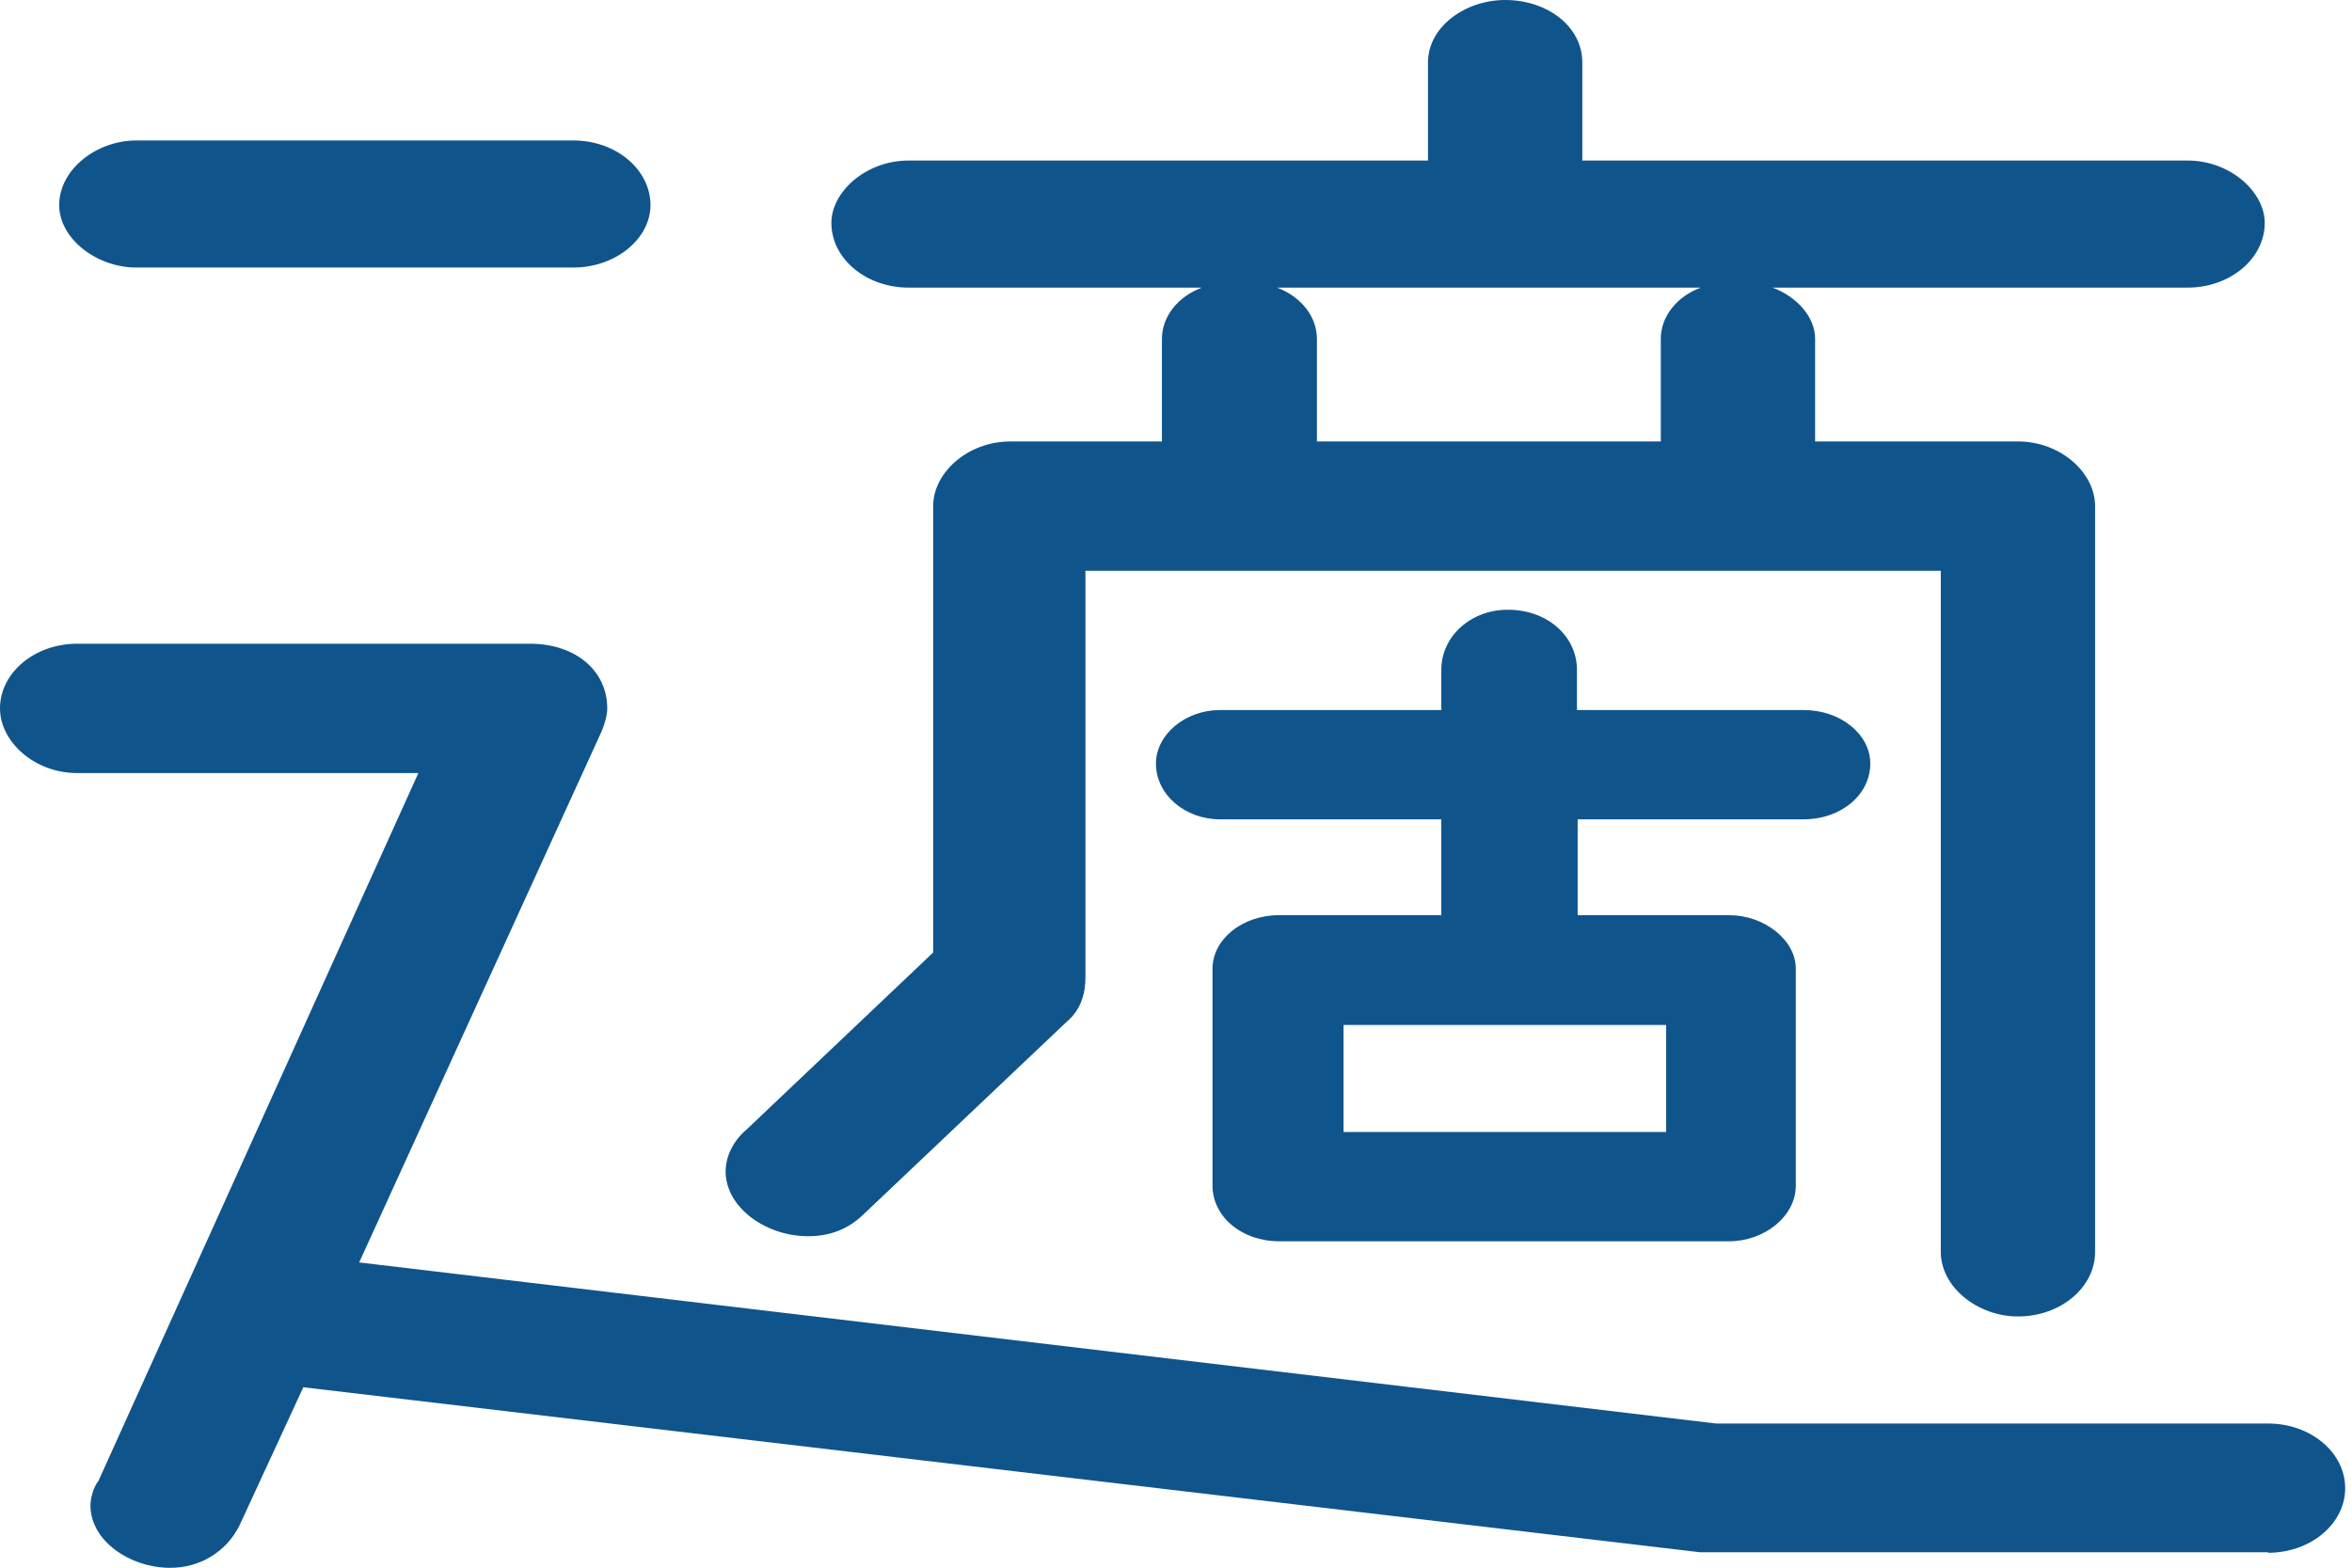 <?xml version="1.0" encoding="utf-8"?>
<svg xmlns="http://www.w3.org/2000/svg" fill="none" height="100%" overflow="visible" preserveAspectRatio="none" style="display: block;" viewBox="0 0 48 32" width="100%">
<path d="M46.287 31.685H34.695L6.19 28.317L4.887 31.139C4.615 31.685 4.072 32.003 3.475 32.003C2.66 32.003 1.846 31.457 1.846 30.729C1.846 30.593 1.9 30.365 2.009 30.229L8.538 15.78H1.575C0.706 15.78 0 15.143 0 14.46C0 13.732 0.706 13.14 1.575 13.14H10.818C11.741 13.14 12.393 13.687 12.393 14.46C12.393 14.597 12.339 14.779 12.284 14.915L7.33 25.769L35.02 29.057H46.287C47.155 29.057 47.861 29.648 47.861 30.377C47.861 31.105 47.155 31.696 46.287 31.696V31.685ZM11.701 5.461H2.783C1.968 5.461 1.208 4.869 1.208 4.187C1.208 3.459 1.968 2.867 2.783 2.867H11.701C12.569 2.867 13.275 3.459 13.275 4.187C13.275 4.869 12.569 5.461 11.701 5.461ZM44.658 5.871H36.174C36.663 6.053 37.043 6.462 37.043 6.917V9.011H41.183C42.052 9.011 42.757 9.648 42.757 10.33V25.553C42.757 26.281 42.052 26.872 41.183 26.872C40.368 26.872 39.608 26.281 39.608 25.553V11.65H22.152V19.944C22.152 20.308 22.044 20.626 21.772 20.854L17.632 24.779C17.307 25.098 16.927 25.234 16.492 25.234C15.623 25.234 14.809 24.642 14.809 23.914C14.809 23.596 14.972 23.277 15.243 23.05L19.044 19.443V10.33C19.044 9.648 19.75 9.011 20.619 9.011H23.713V6.917C23.713 6.462 24.039 6.053 24.528 5.871H18.542C17.673 5.871 16.967 5.279 16.967 4.551C16.967 3.914 17.673 3.277 18.542 3.277H29.143V1.274C29.143 0.546 29.903 0 30.717 0C31.586 0 32.292 0.546 32.292 1.274V3.277H44.644C45.513 3.277 46.219 3.914 46.219 4.551C46.219 5.279 45.513 5.871 44.644 5.871H44.658ZM36.826 16.724H32.197V18.681H35.292C35.998 18.681 36.649 19.182 36.649 19.773V24.199C36.649 24.836 35.998 25.337 35.292 25.337H26.102C25.342 25.337 24.745 24.836 24.745 24.199V19.773C24.745 19.182 25.342 18.681 26.102 18.681H29.414V16.724H24.894C24.189 16.724 23.591 16.224 23.591 15.586C23.591 14.995 24.189 14.494 24.894 14.494H29.414V13.675C29.414 12.992 30.012 12.446 30.772 12.446C31.586 12.446 32.183 12.992 32.183 13.675V14.494H36.812C37.572 14.494 38.169 14.995 38.169 15.586C38.169 16.224 37.572 16.724 36.812 16.724H36.826ZM26.062 5.871C26.55 6.053 26.876 6.462 26.876 6.917V9.011H33.894V6.917C33.894 6.462 34.219 6.053 34.708 5.871H26.062ZM34.002 20.922H27.419V23.107H34.002V20.922Z" fill="#10548C" id="Vector"/>
</svg>